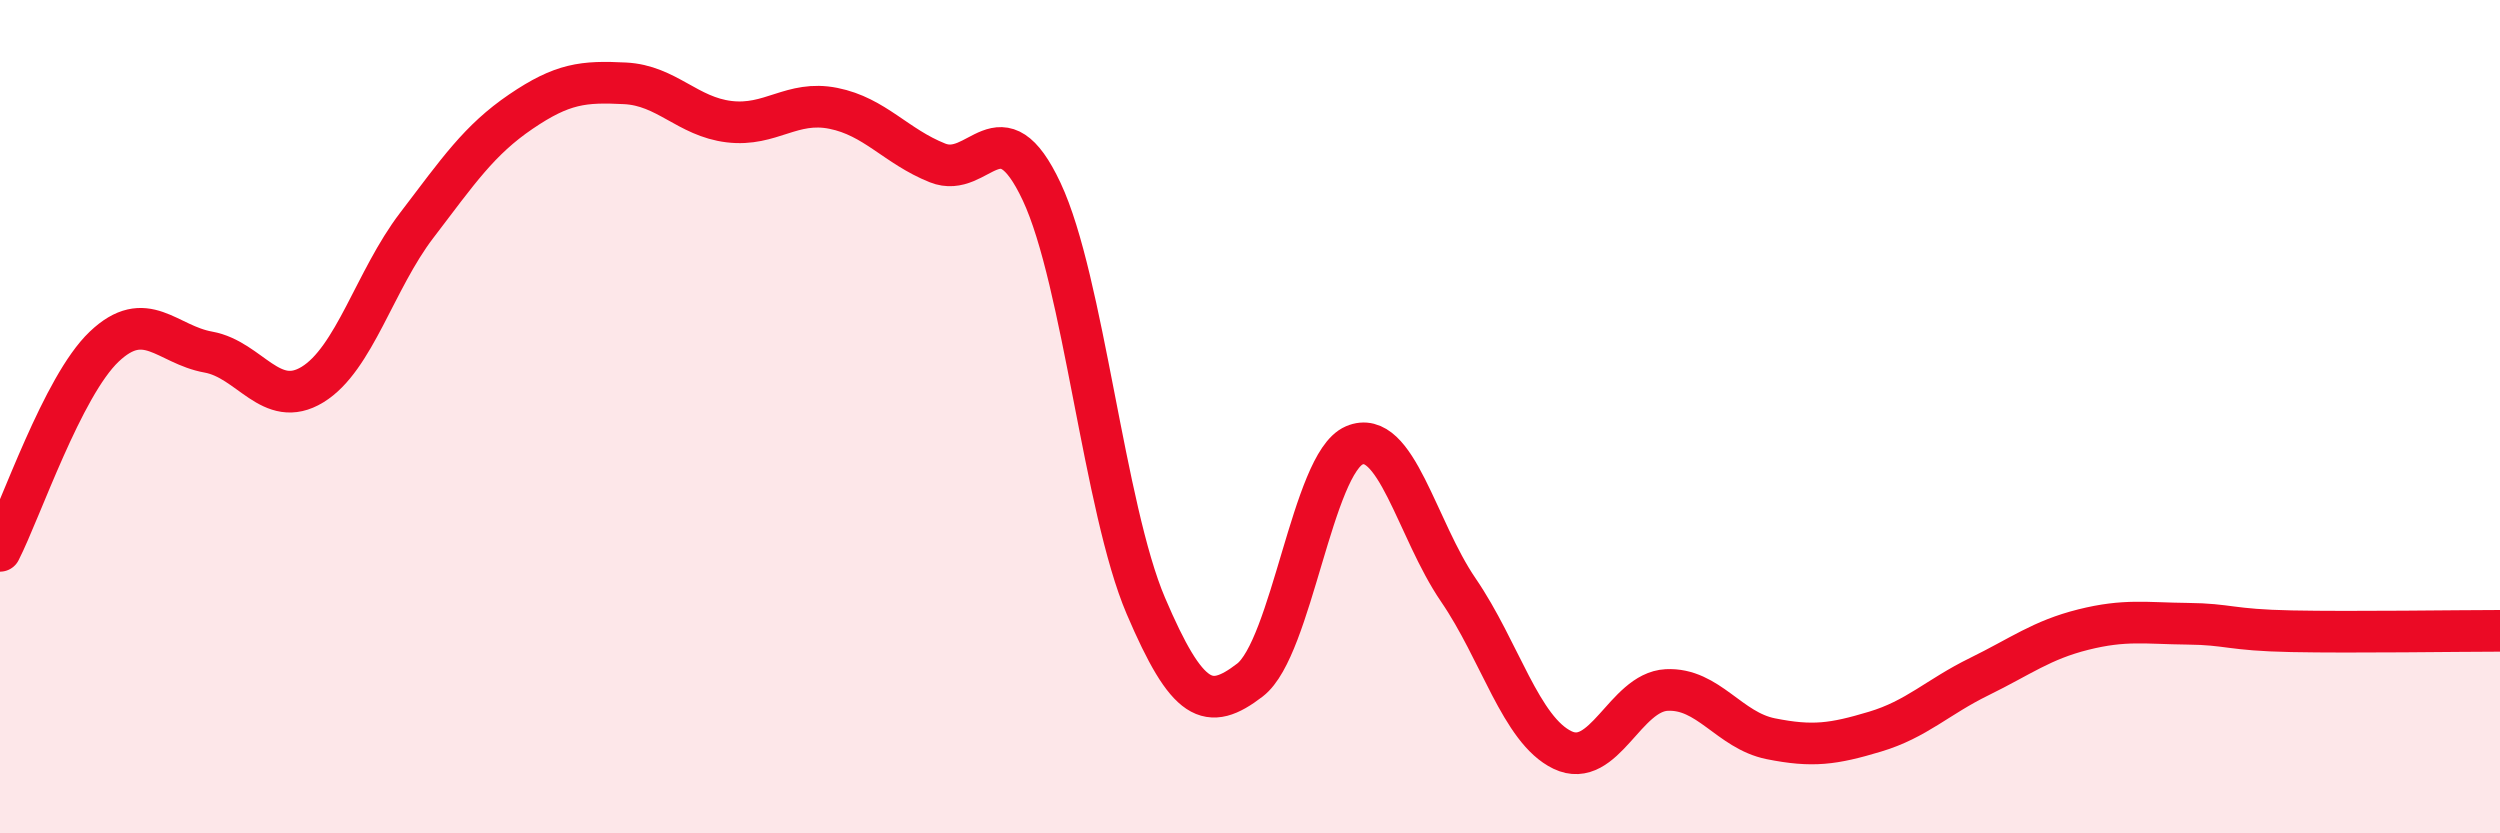 
    <svg width="60" height="20" viewBox="0 0 60 20" xmlns="http://www.w3.org/2000/svg">
      <path
        d="M 0,13.22 C 0.5,12.24 1.5,9.27 2.5,8.32 C 3.5,7.37 4,8.27 5,8.45 C 6,8.63 6.5,9.84 7.5,9.23 C 8.5,8.62 9,6.72 10,5.41 C 11,4.1 11.5,3.36 12.5,2.68 C 13.5,2 14,1.95 15,2 C 16,2.05 16.5,2.8 17.5,2.92 C 18.5,3.04 19,2.4 20,2.6 C 21,2.8 21.5,3.51 22.5,3.91 C 23.5,4.31 24,2.47 25,4.6 C 26,6.73 26.5,12.2 27.5,14.54 C 28.5,16.88 29,17.09 30,16.32 C 31,15.55 31.5,11.12 32.5,10.69 C 33.5,10.26 34,12.7 35,14.16 C 36,15.62 36.5,17.52 37.5,18 C 38.5,18.48 39,16.61 40,16.56 C 41,16.51 41.5,17.53 42.5,17.73 C 43.5,17.93 44,17.86 45,17.56 C 46,17.26 46.5,16.73 47.5,16.24 C 48.5,15.75 49,15.36 50,15.11 C 51,14.86 51.5,14.96 52.5,14.97 C 53.5,14.98 53.5,15.12 55,15.15 C 56.5,15.18 59,15.14 60,15.14L60 20L0 20Z"
        fill="#EB0A25"
        opacity="0.1"
        stroke-linecap="round"
        stroke-linejoin="round"
      />
      <path
        d="M 0,13.22 C 0.5,12.24 1.5,9.27 2.5,8.32 C 3.5,7.37 4,8.27 5,8.45 C 6,8.63 6.5,9.84 7.5,9.23 C 8.5,8.62 9,6.72 10,5.41 C 11,4.1 11.5,3.36 12.5,2.68 C 13.5,2 14,1.95 15,2 C 16,2.05 16.5,2.8 17.5,2.92 C 18.5,3.04 19,2.4 20,2.6 C 21,2.8 21.5,3.51 22.5,3.91 C 23.5,4.31 24,2.47 25,4.6 C 26,6.73 26.5,12.2 27.5,14.54 C 28.5,16.88 29,17.09 30,16.32 C 31,15.55 31.5,11.12 32.5,10.69 C 33.5,10.26 34,12.7 35,14.16 C 36,15.62 36.5,17.52 37.5,18 C 38.5,18.48 39,16.61 40,16.56 C 41,16.51 41.5,17.53 42.5,17.73 C 43.5,17.93 44,17.86 45,17.56 C 46,17.26 46.5,16.73 47.5,16.24 C 48.5,15.75 49,15.36 50,15.11 C 51,14.86 51.5,14.96 52.5,14.97 C 53.5,14.98 53.5,15.12 55,15.15 C 56.5,15.18 59,15.14 60,15.14"
        stroke="#EB0A25"
        stroke-width="1"
        fill="none"
        stroke-linecap="round"
        stroke-linejoin="round"
      />
    </svg>
  
